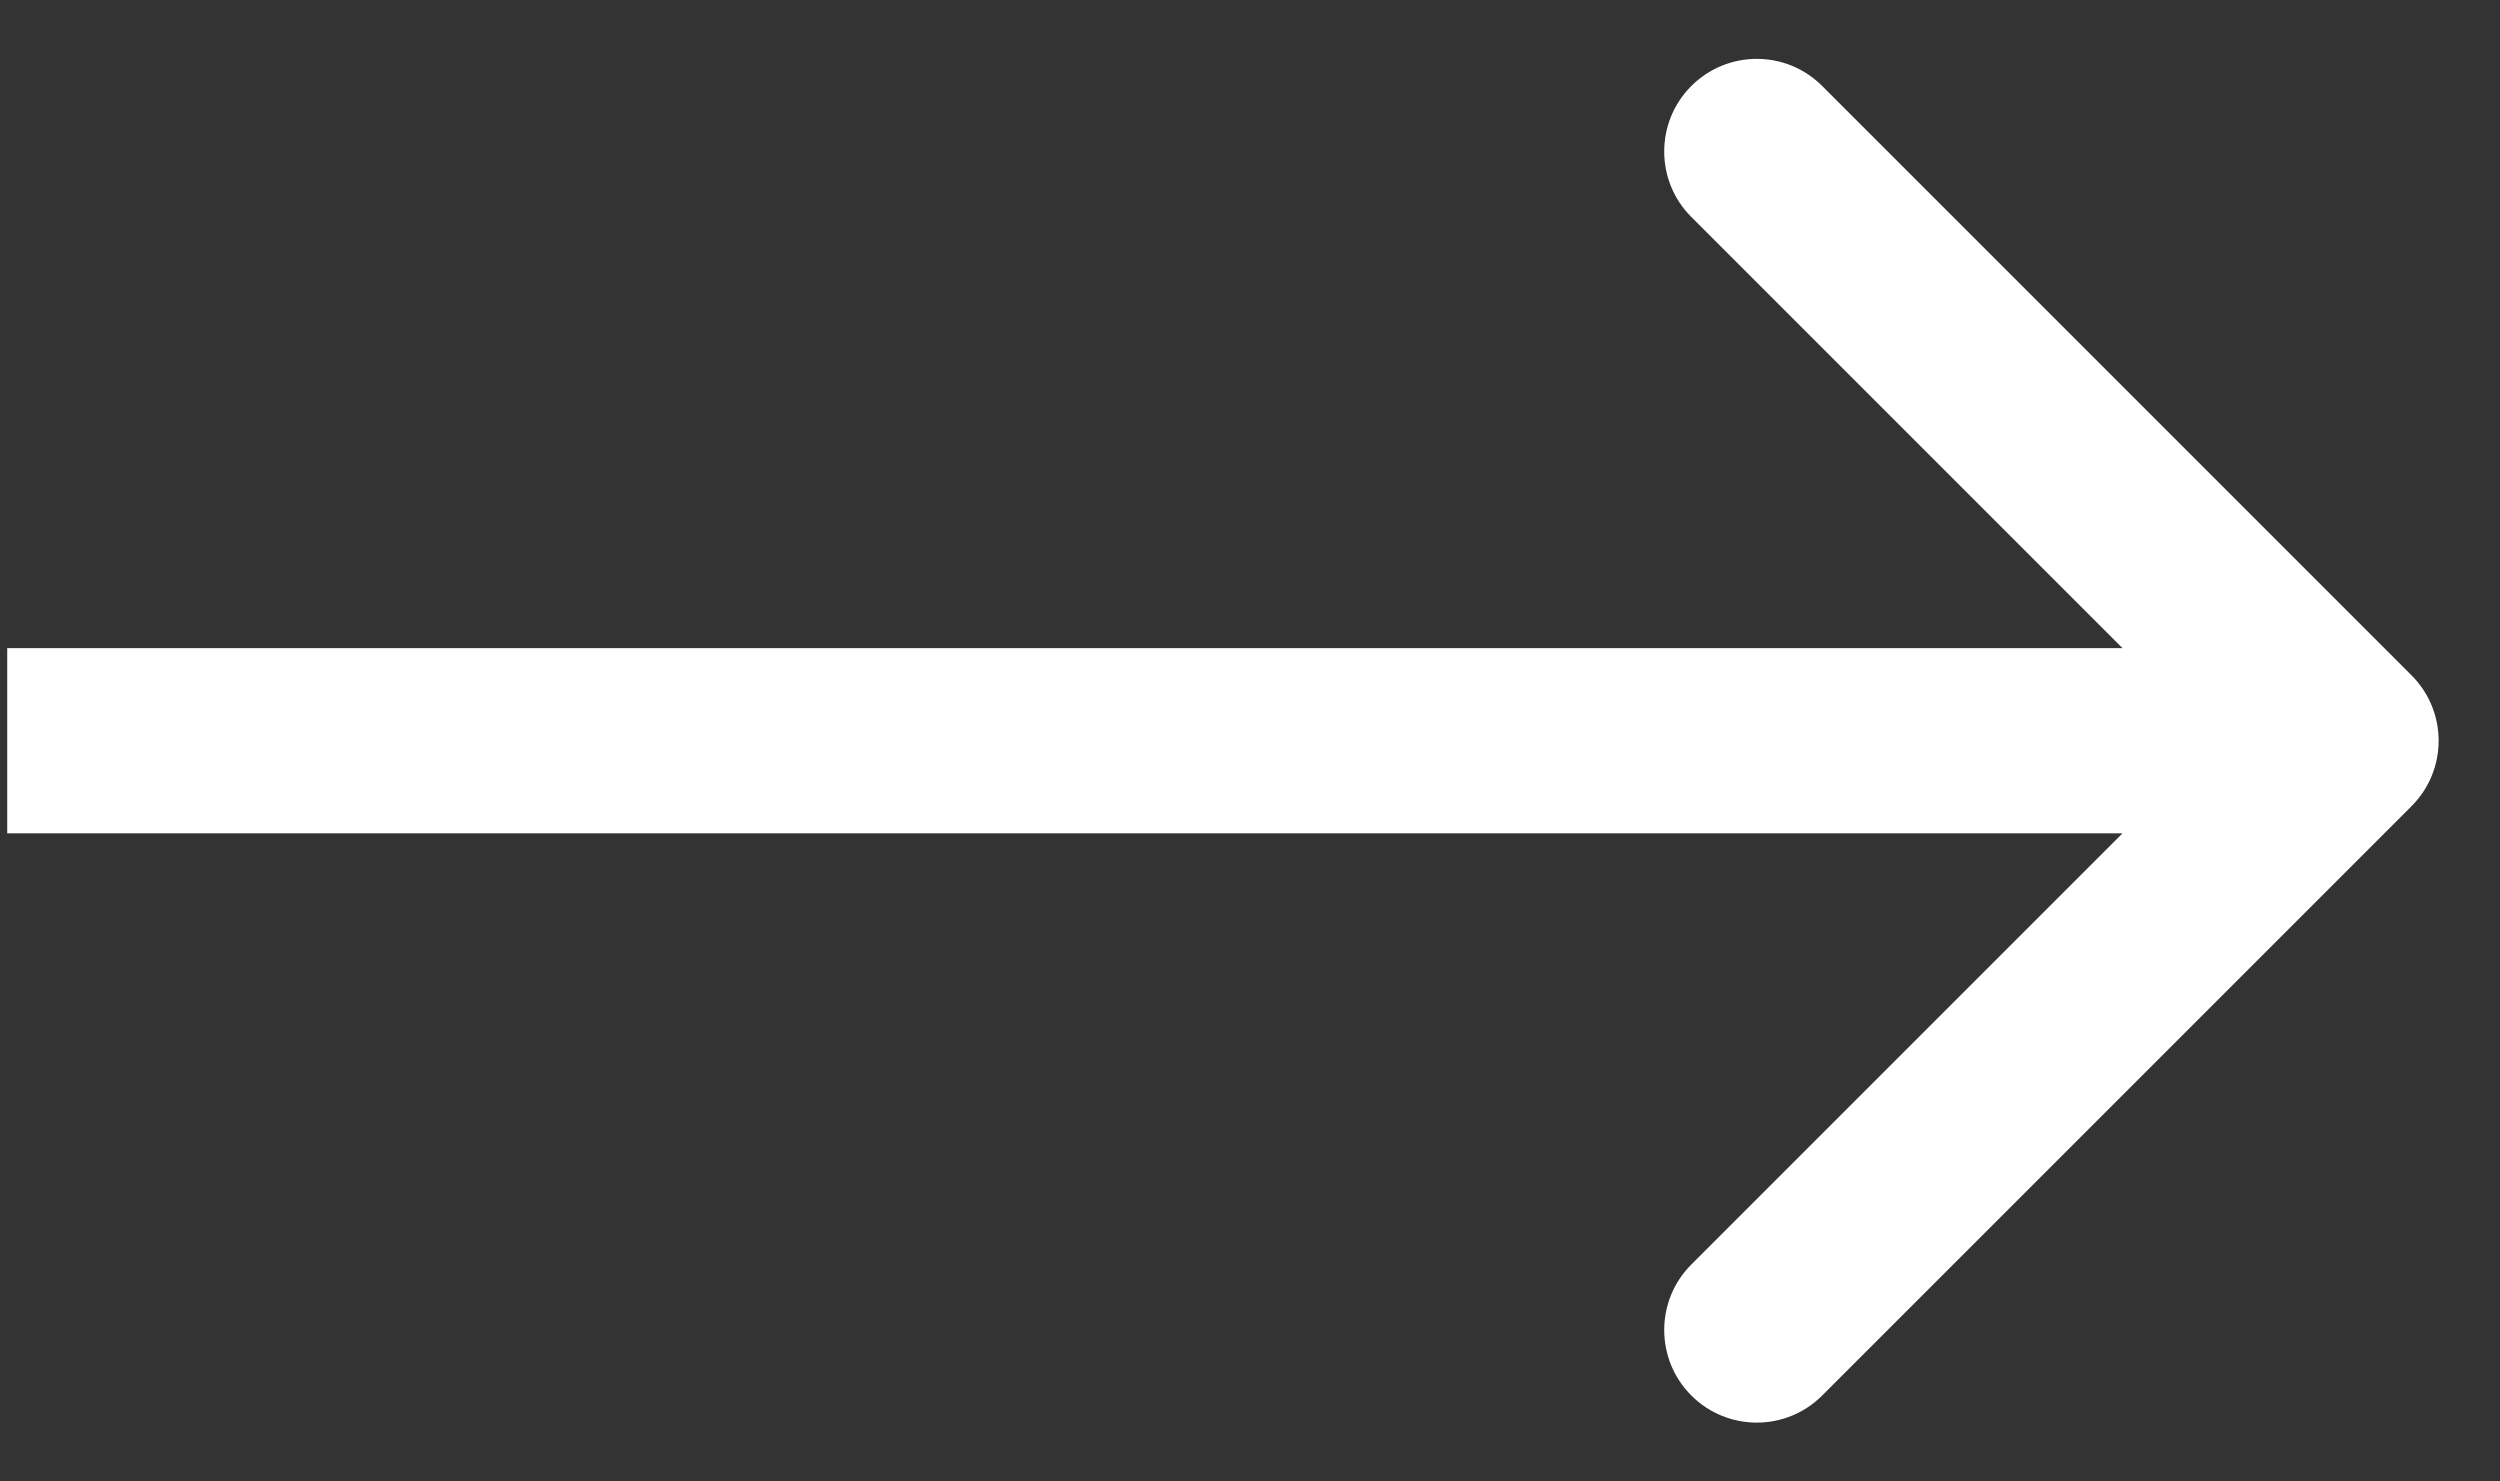 <svg width="27" height="16" viewBox="0 0 27 16" fill="none" xmlns="http://www.w3.org/2000/svg">
<rect x="0" y="0" width="27" height="16" fill="#333333" stroke="none"/>
<path d="M26.044 8.707C26.435 8.317 26.435 7.683 26.044 7.293L19.68 0.929C19.29 0.538 18.657 0.538 18.266 0.929C17.876 1.319 17.876 1.953 18.266 2.343L23.923 8L18.266 13.657C17.876 14.047 17.876 14.681 18.266 15.071C18.657 15.462 19.29 15.462 19.68 15.071L26.044 8.707ZM0.078 9H25.337V7H0.078V9Z" fill="white"/>
</svg>

